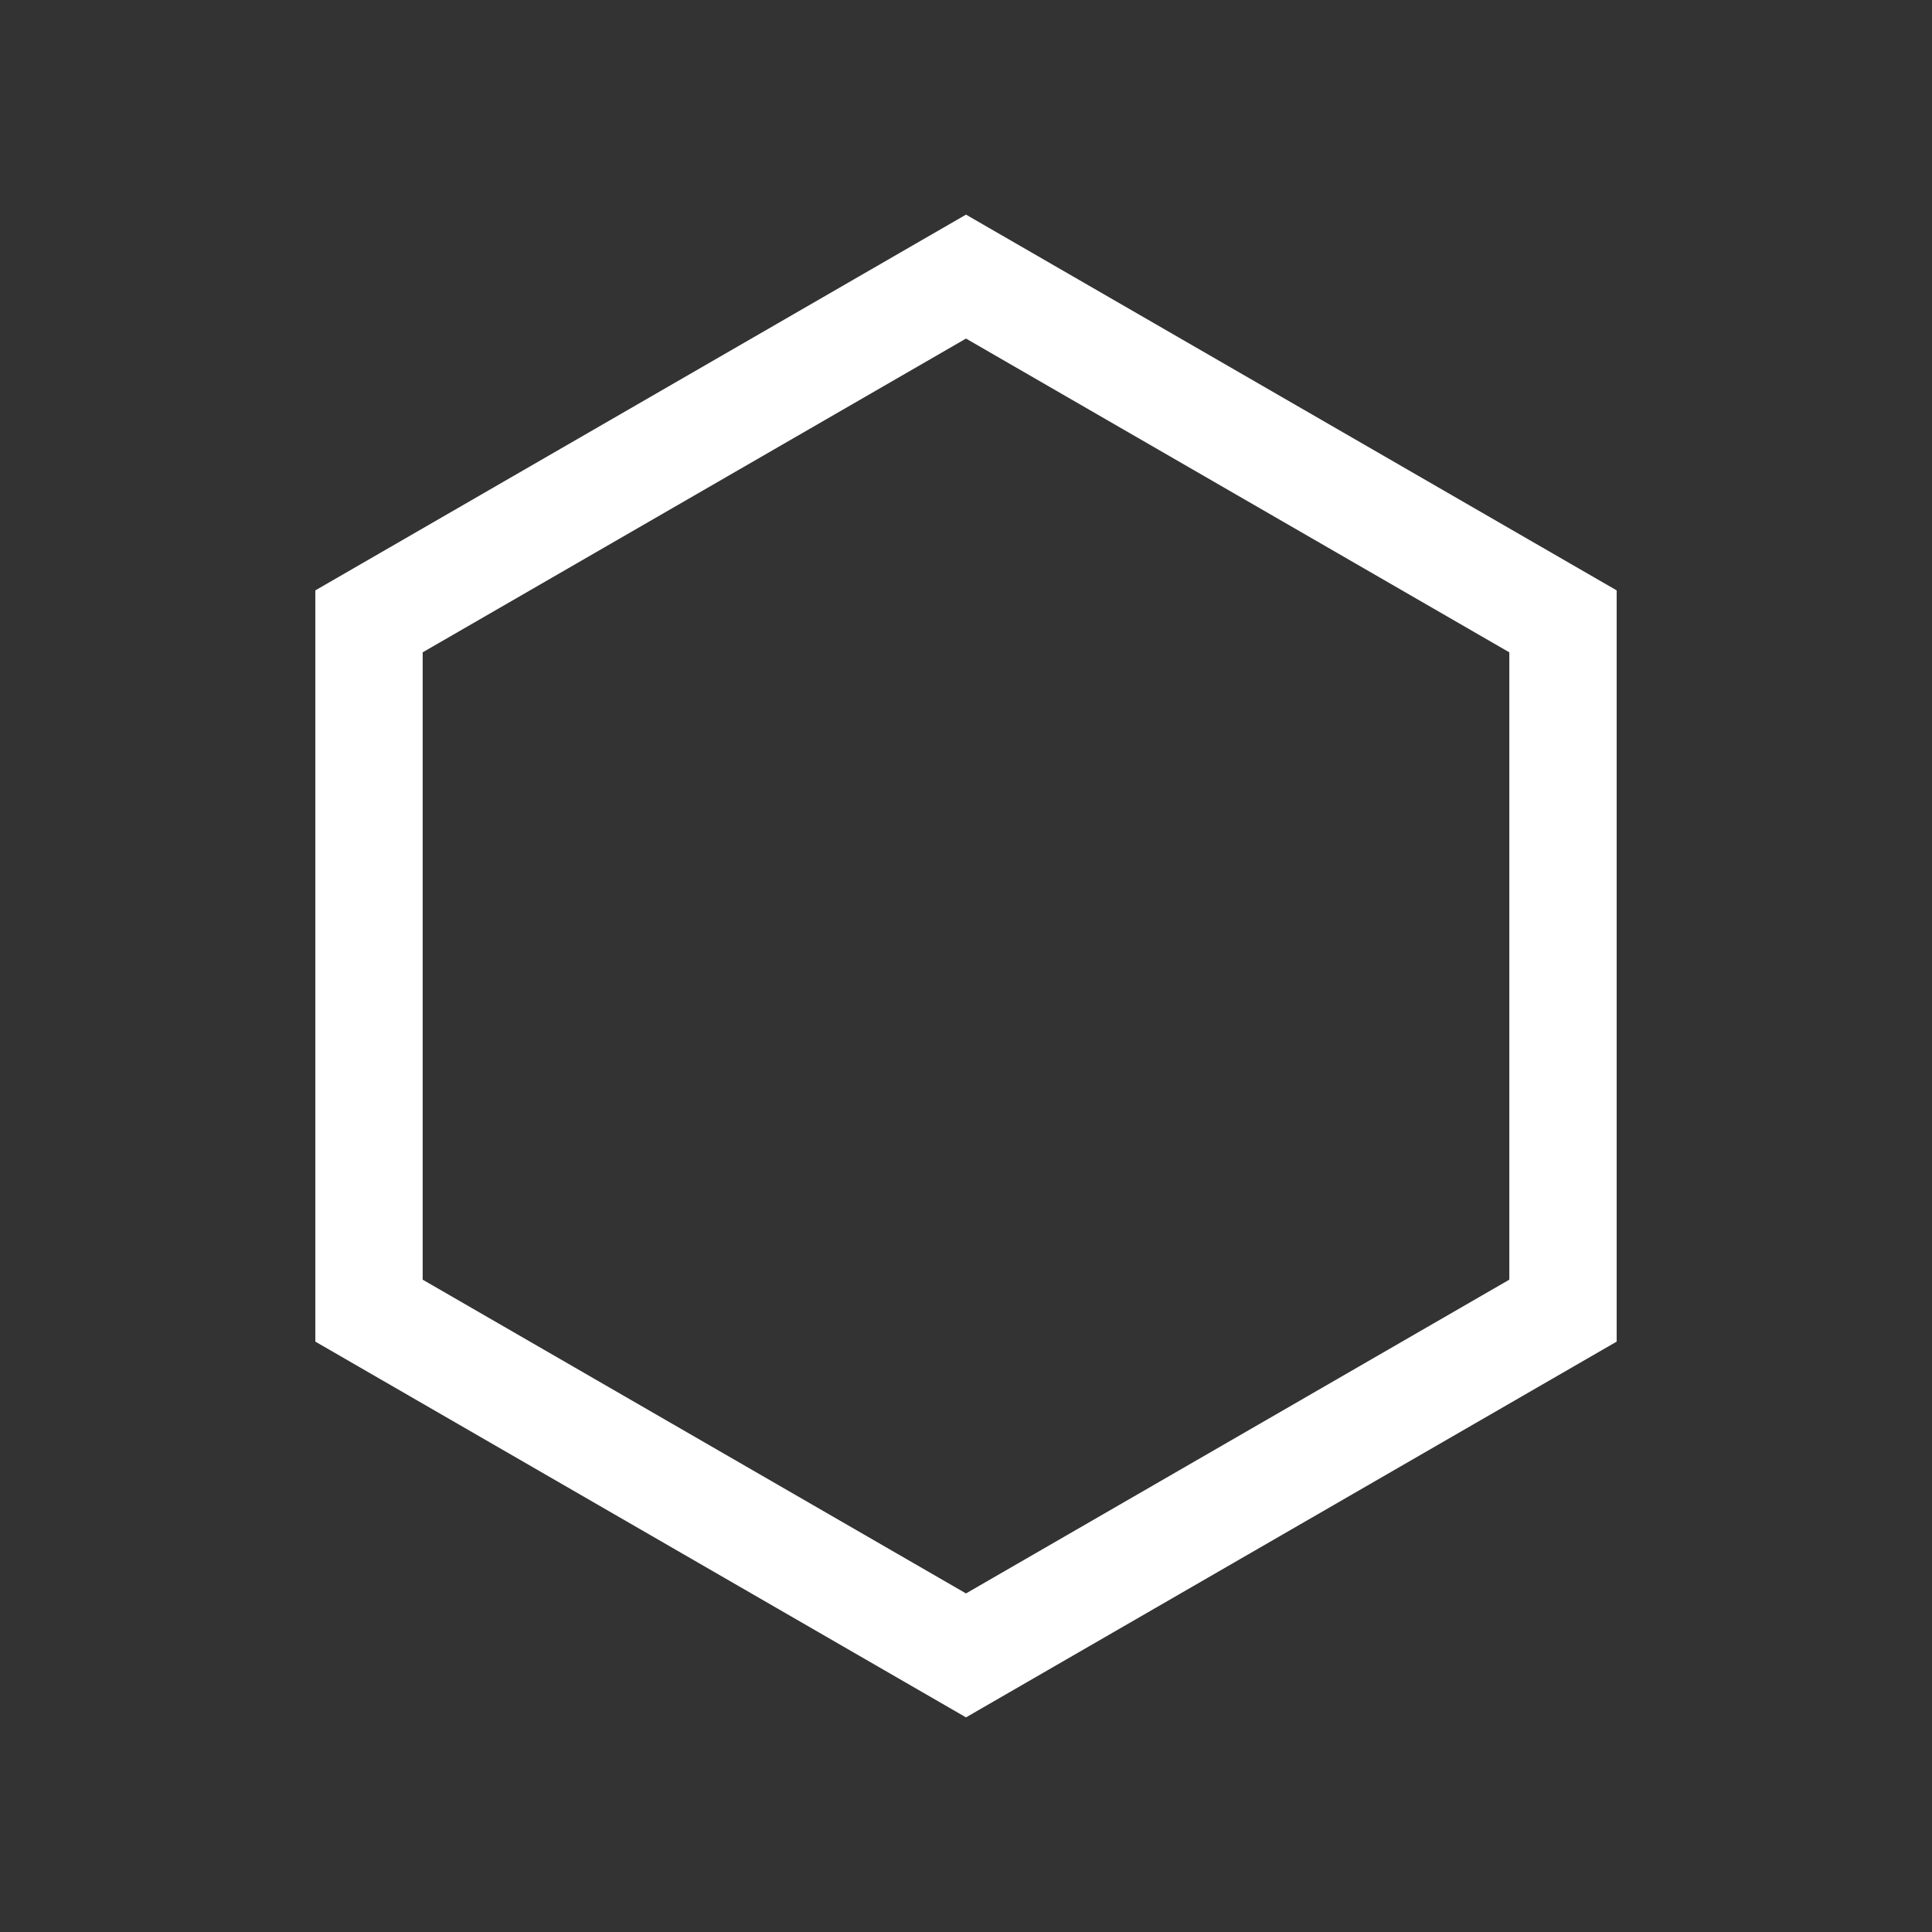 <svg viewBox="0 0 18 18" fill="none" xmlns="http://www.w3.org/2000/svg">
<rect x="0" y="0" width="18" height="18" fill="#333333" stroke="none"/>
<path d="M3.438 5.789L9 2.577L14.562 5.789V12.211L9 15.423L3.438 12.211V5.789Z" stroke="white"/>
</svg>
